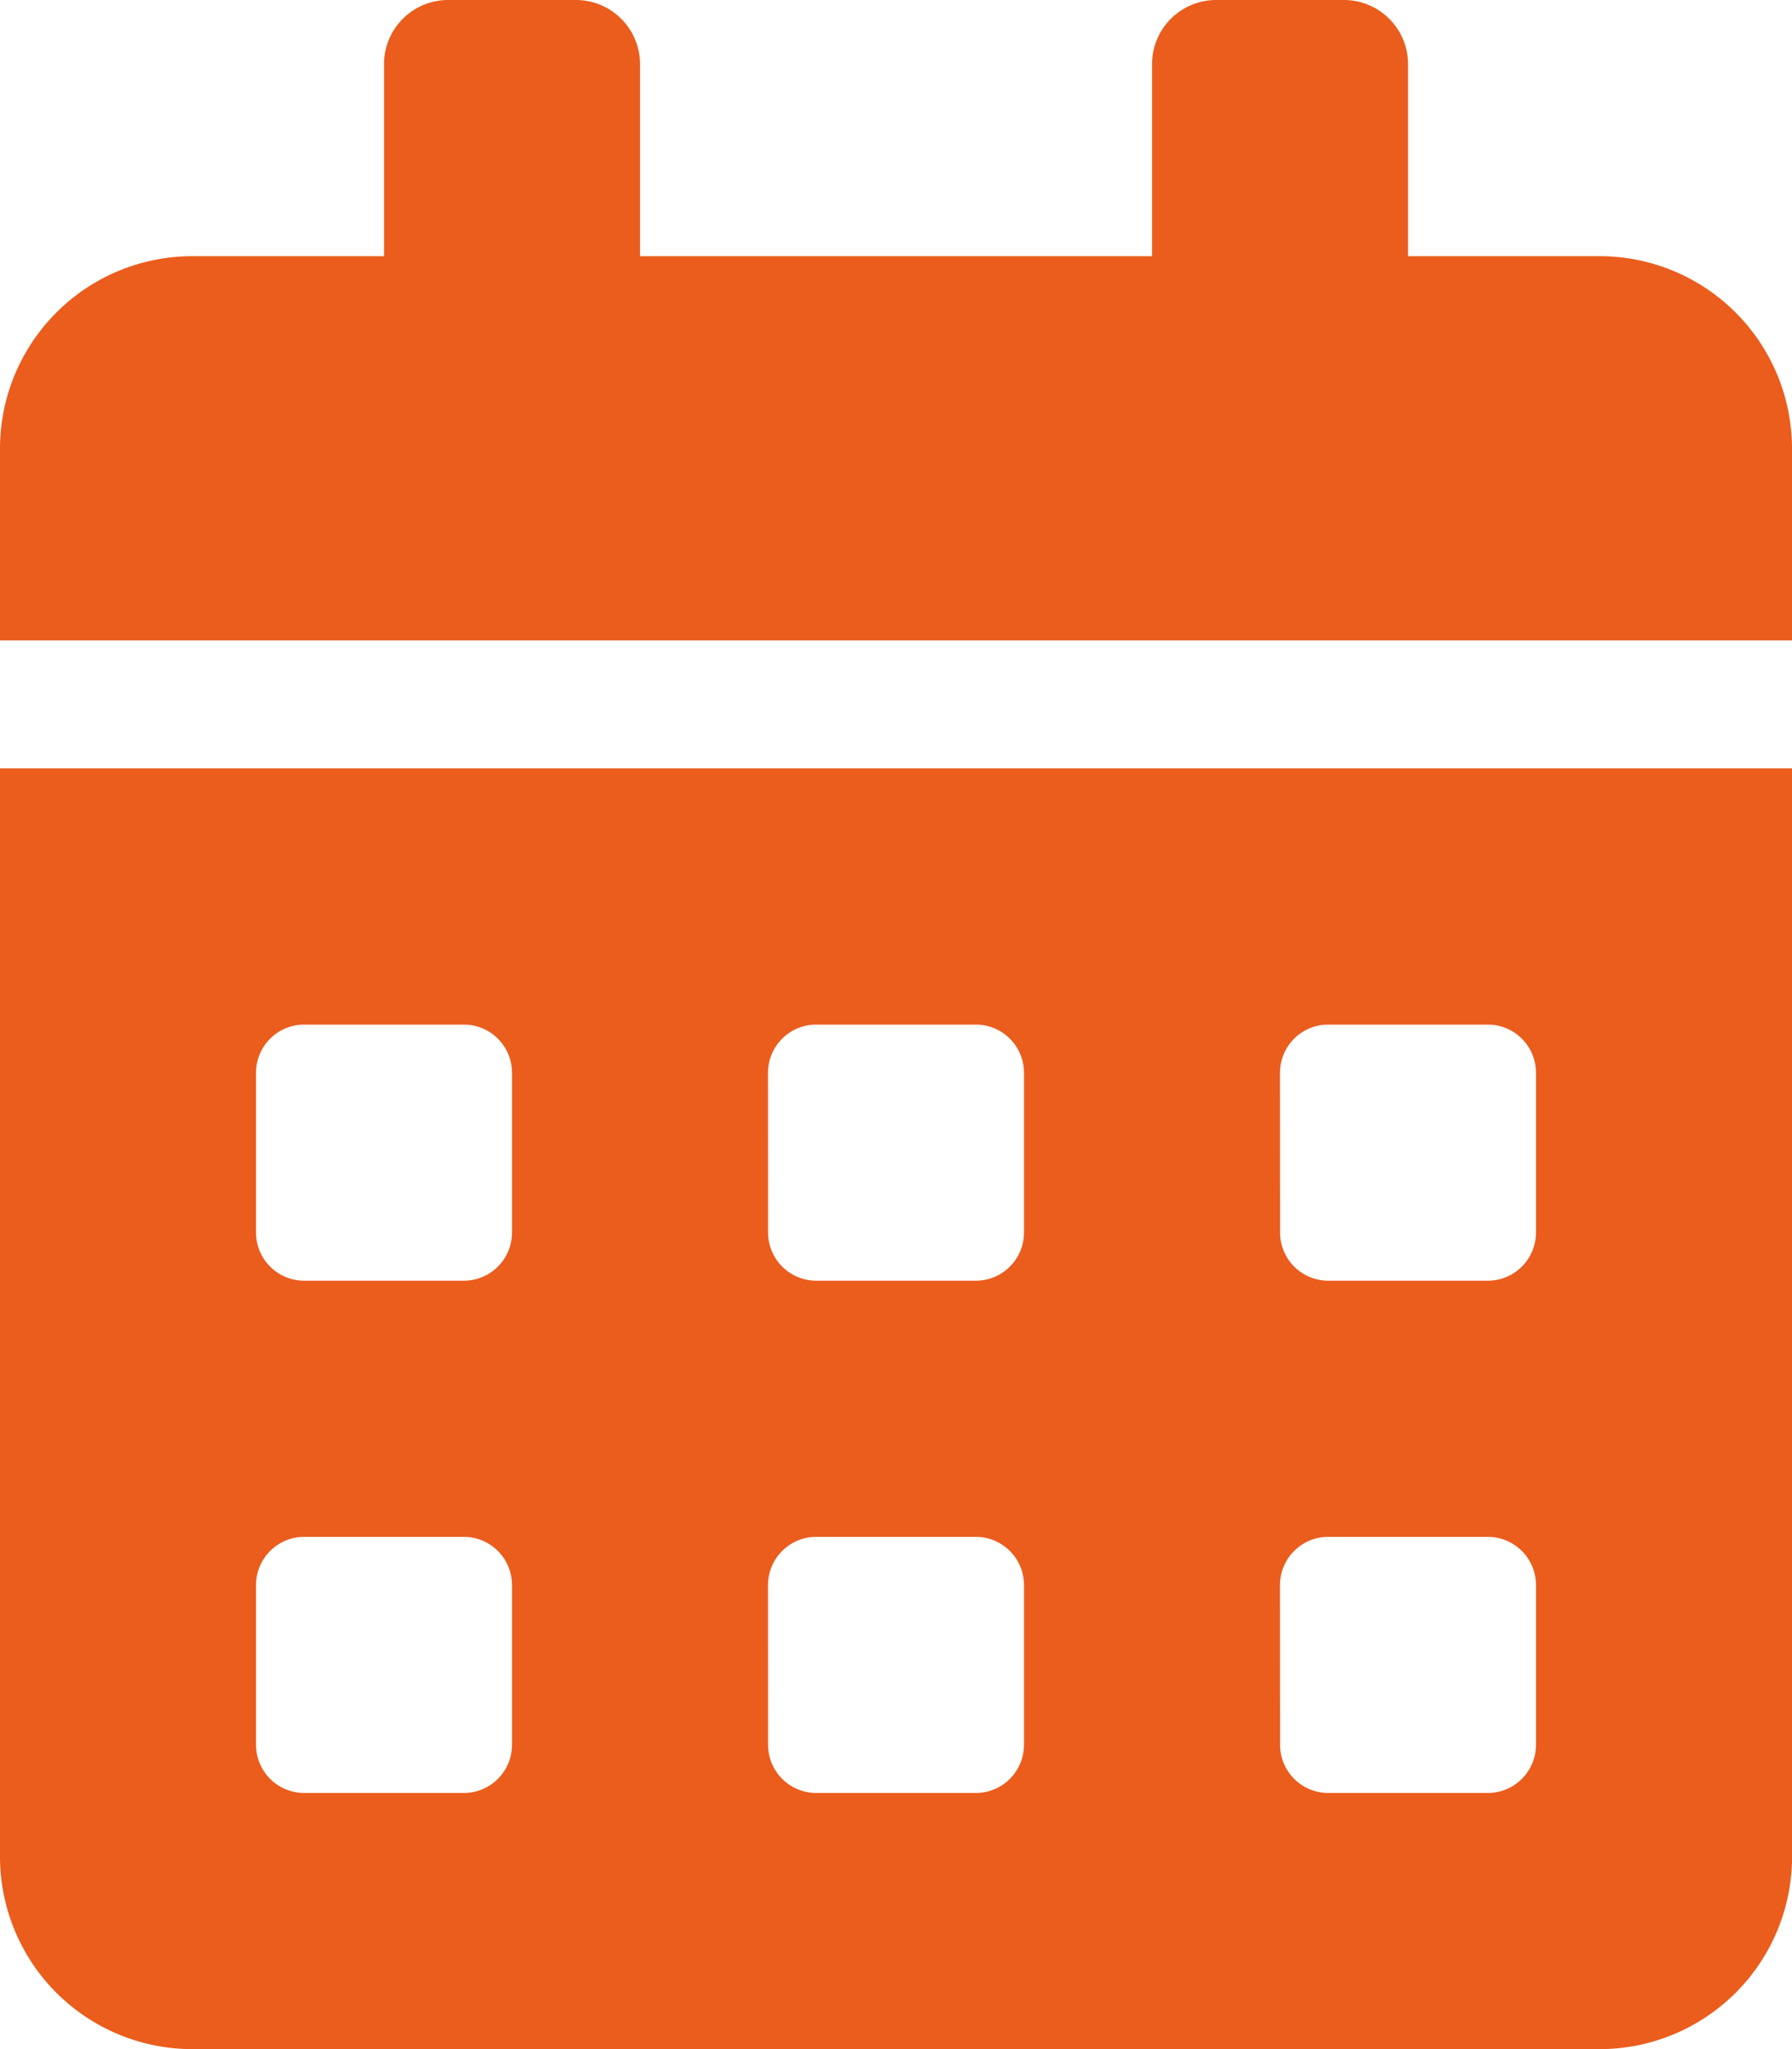 <svg xmlns="http://www.w3.org/2000/svg" width="27.01" height="30.869" viewBox="0 0 27.01 30.869">
  <path id="Icon_awesome-calendar-alt" data-name="Icon awesome-calendar-alt" d="M0,27.975a2.9,2.9,0,0,0,2.894,2.894H24.117a2.9,2.9,0,0,0,2.894-2.894v-16.4H0ZM19.293,16.158a.726.726,0,0,1,.723-.723h2.412a.726.726,0,0,1,.723.723V18.57a.726.726,0,0,1-.723.723H20.017a.726.726,0,0,1-.723-.723Zm0,7.717a.726.726,0,0,1,.723-.723h2.412a.726.726,0,0,1,.723.723v2.412a.726.726,0,0,1-.723.723H20.017a.726.726,0,0,1-.723-.723Zm-7.717-7.717a.726.726,0,0,1,.723-.723h2.412a.726.726,0,0,1,.723.723V18.57a.726.726,0,0,1-.723.723H12.3a.726.726,0,0,1-.723-.723Zm0,7.717a.726.726,0,0,1,.723-.723h2.412a.726.726,0,0,1,.723.723v2.412a.726.726,0,0,1-.723.723H12.3a.726.726,0,0,1-.723-.723ZM3.859,16.158a.726.726,0,0,1,.723-.723H6.994a.726.726,0,0,1,.723.723V18.57a.726.726,0,0,1-.723.723H4.582a.726.726,0,0,1-.723-.723Zm0,7.717a.726.726,0,0,1,.723-.723H6.994a.726.726,0,0,1,.723.723v2.412a.726.726,0,0,1-.723.723H4.582a.726.726,0,0,1-.723-.723ZM24.117,3.859H21.223V.965A.967.967,0,0,0,20.258,0H18.329a.967.967,0,0,0-.965.965V3.859H9.647V.965A.967.967,0,0,0,8.682,0H6.753a.967.967,0,0,0-.965.965V3.859H2.894A2.9,2.9,0,0,0,0,6.753V9.647H27.01V6.753A2.9,2.9,0,0,0,24.117,3.859Z" fill="#ea5d1d"/>
</svg>
